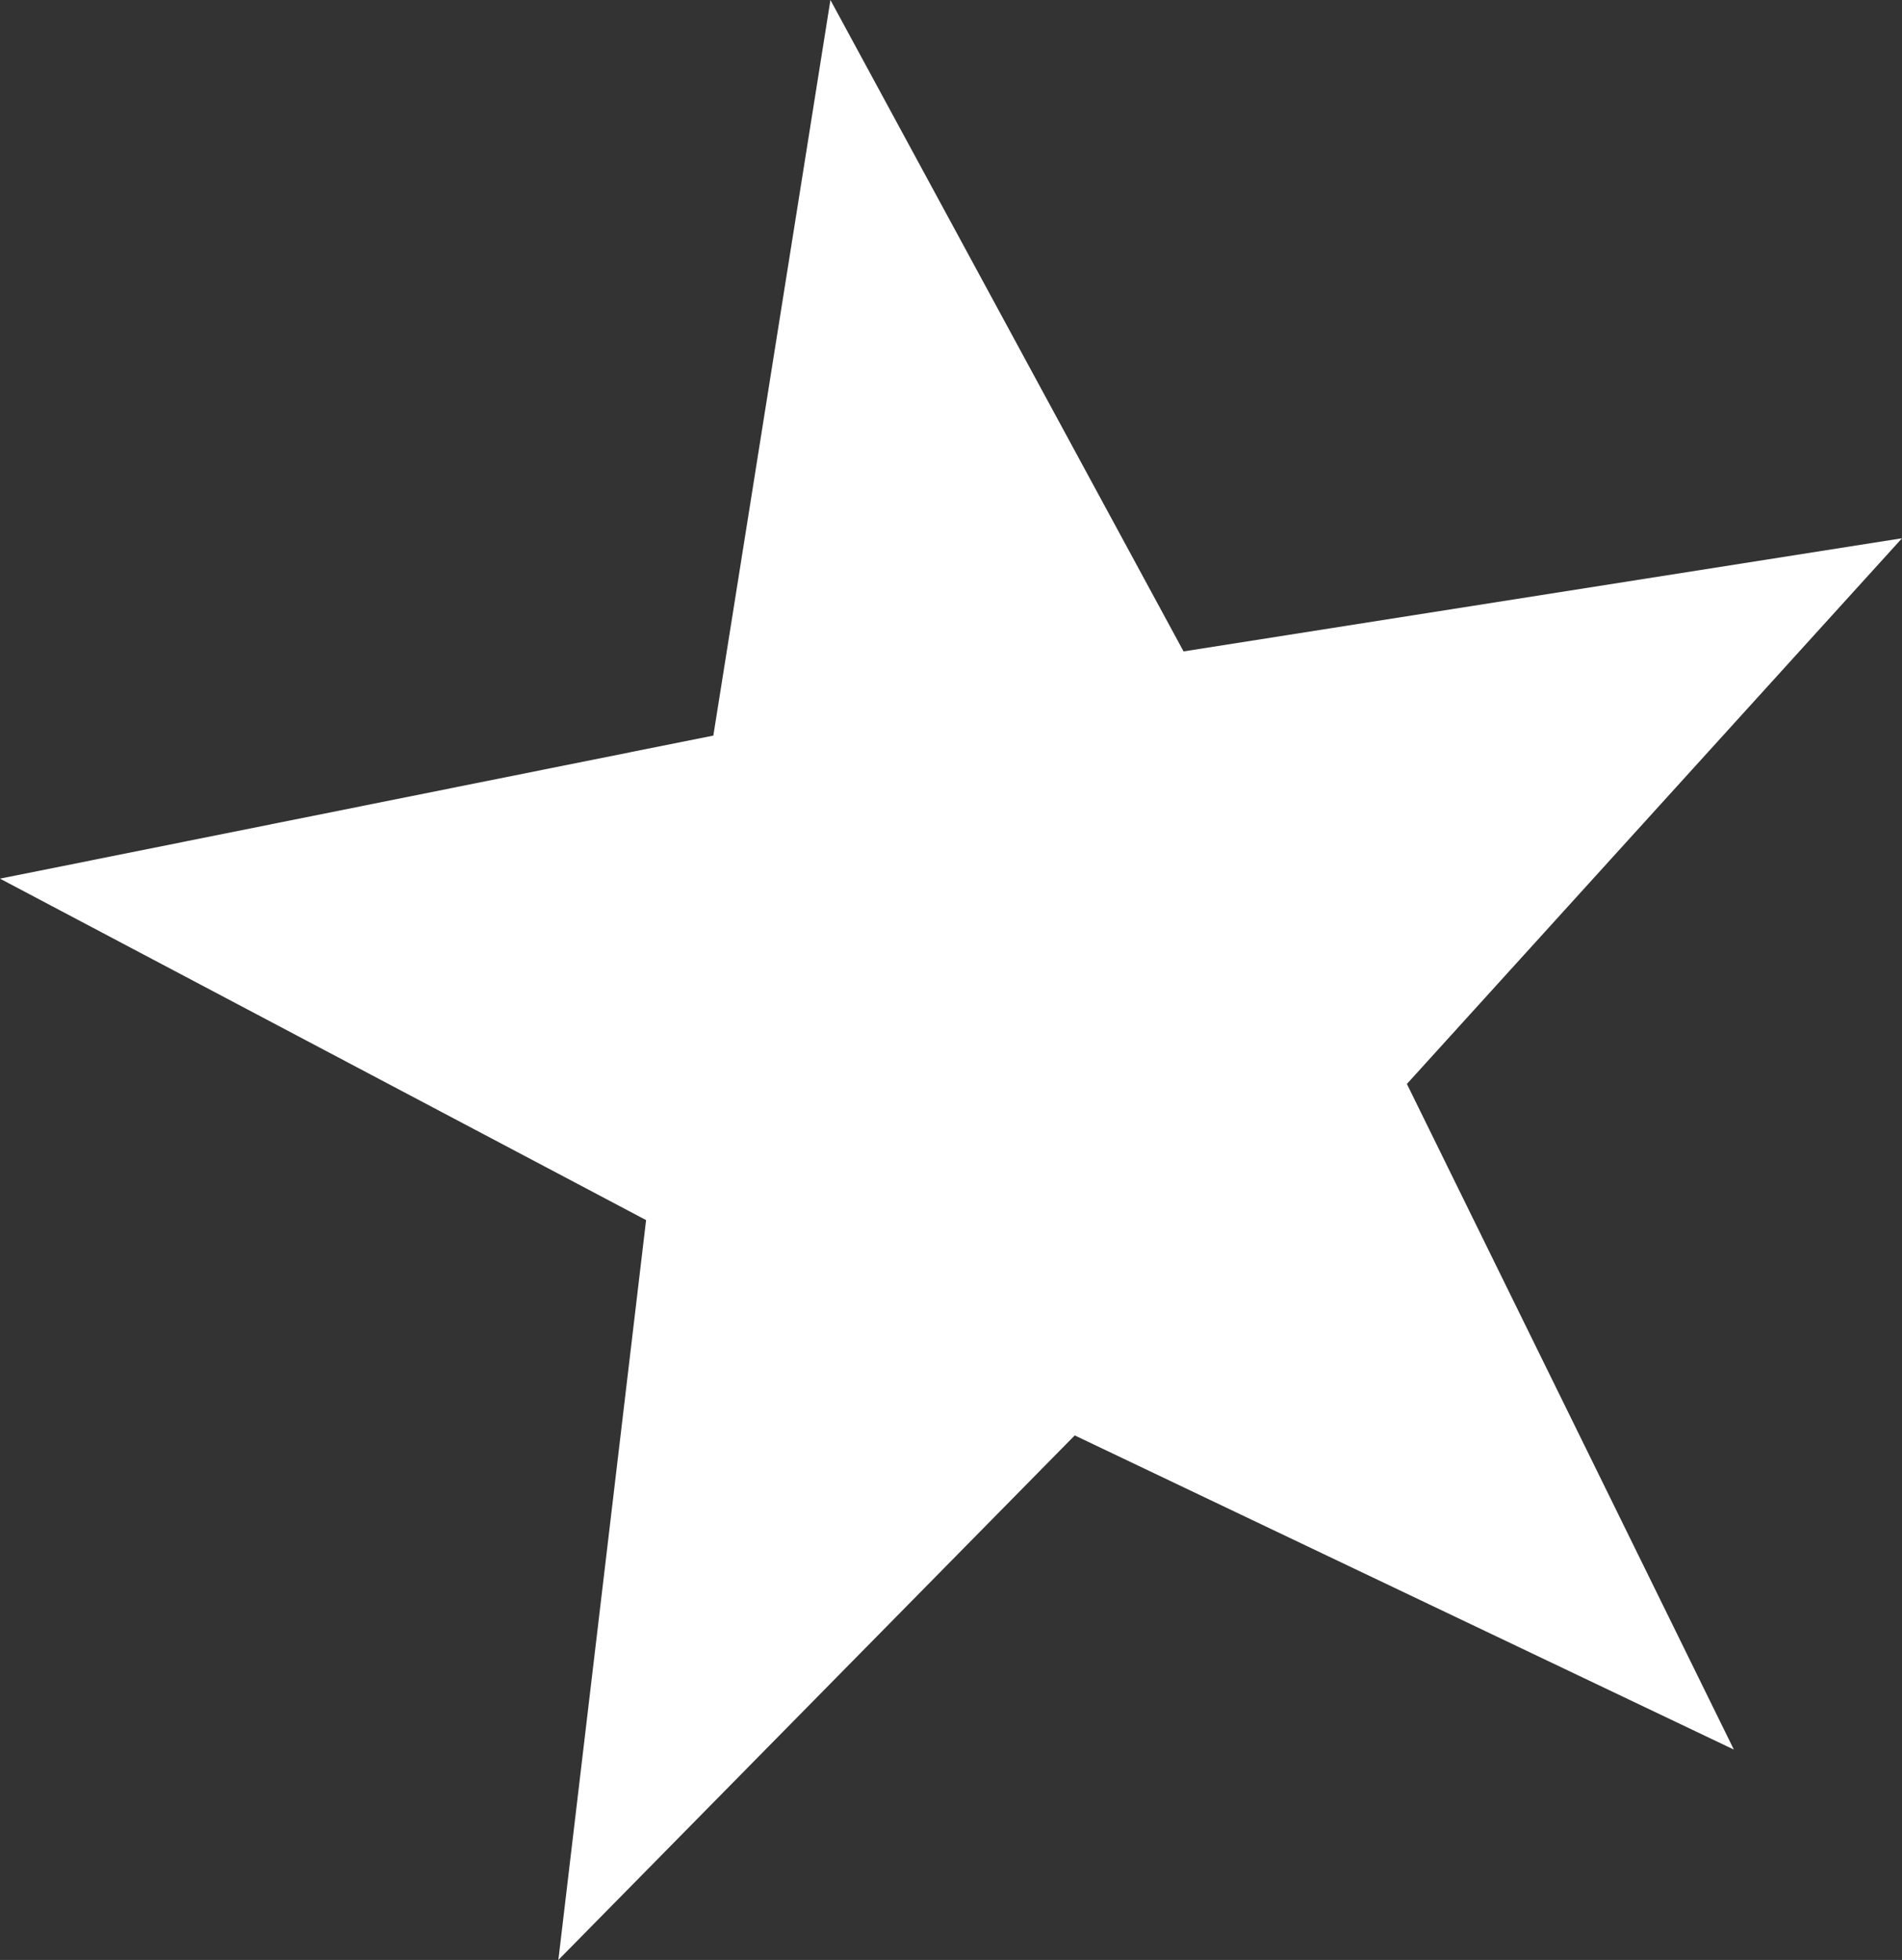 <?xml version="1.0" encoding="UTF-8" standalone="no"?>
<svg
   xmlns:dc="http://purl.org/dc/elements/1.1/"
   xmlns:cc="http://creativecommons.org/ns#"
   xmlns:rdf="http://www.w3.org/1999/02/22-rdf-syntax-ns#"
   xmlns:svg="http://www.w3.org/2000/svg"
   xmlns="http://www.w3.org/2000/svg"
   xmlns:sodipodi="http://sodipodi.sourceforge.net/DTD/sodipodi-0.dtd"
   xmlns:inkscape="http://www.inkscape.org/namespaces/inkscape"
   viewBox="0 0 129.977 133.925"
   version="1.1"
   id="svg29"
   sodipodi:docname="icon-stern.svg"
   width="129.977"
   height="133.925"
   inkscape:version="0.92.4 (5da689c313, 2019-01-14)">
  <rect x="0" y="0" width="129.977" height="133.925" fill="#333333" stroke="none"/>
  <sodipodi:namedview
     pagecolor="#ffffff"
     bordercolor="#666666"
     borderopacity="1"
     objecttolerance="10"
     gridtolerance="10"
     guidetolerance="10"
     inkscape:pageopacity="0"
     inkscape:pageshadow="2"
     inkscape:window-width="1920"
     inkscape:window-height="1001"
     id="namedview31"
     showgrid="false"
     inkscape:zoom="0.89702957"
     inkscape:cx="189.73774"
     inkscape:cy="-27.921076"
     inkscape:window-x="-9"
     inkscape:window-y="146"
     inkscape:window-maximized="1"
     inkscape:current-layer="svg29" />
  <defs
     id="defs9">
    <linearGradient
       id="a"
       x1="-15.031"
       x2="2.111"
       gradientTransform="matrix(2.938,0,0,2.985,-477.7,-1101.8)"
       gradientUnits="userSpaceOnUse">
      <stop
         offset="0"
         id="stop2" />
      <stop
         offset=".5"
         id="stop4" />
      <stop
         stop-color="#cbcbcb"
         offset="1"
         id="stop6" />
    </linearGradient>
  </defs>
  <path
     d="M 0,60.039 44.152,83.37 38.157,133.925 73.444,98.083 118.487,119.55 96.143,74.067 129.977,36.78 80.881,44.512 56.749,0 48.748,50.262 9.774e-5,60.039 Z"
     id="path13"
     style="fill:#ffffff;fill-opacity:1;stroke-width:2.483"
     inkscape:connector-curvature="0" />
</svg>
